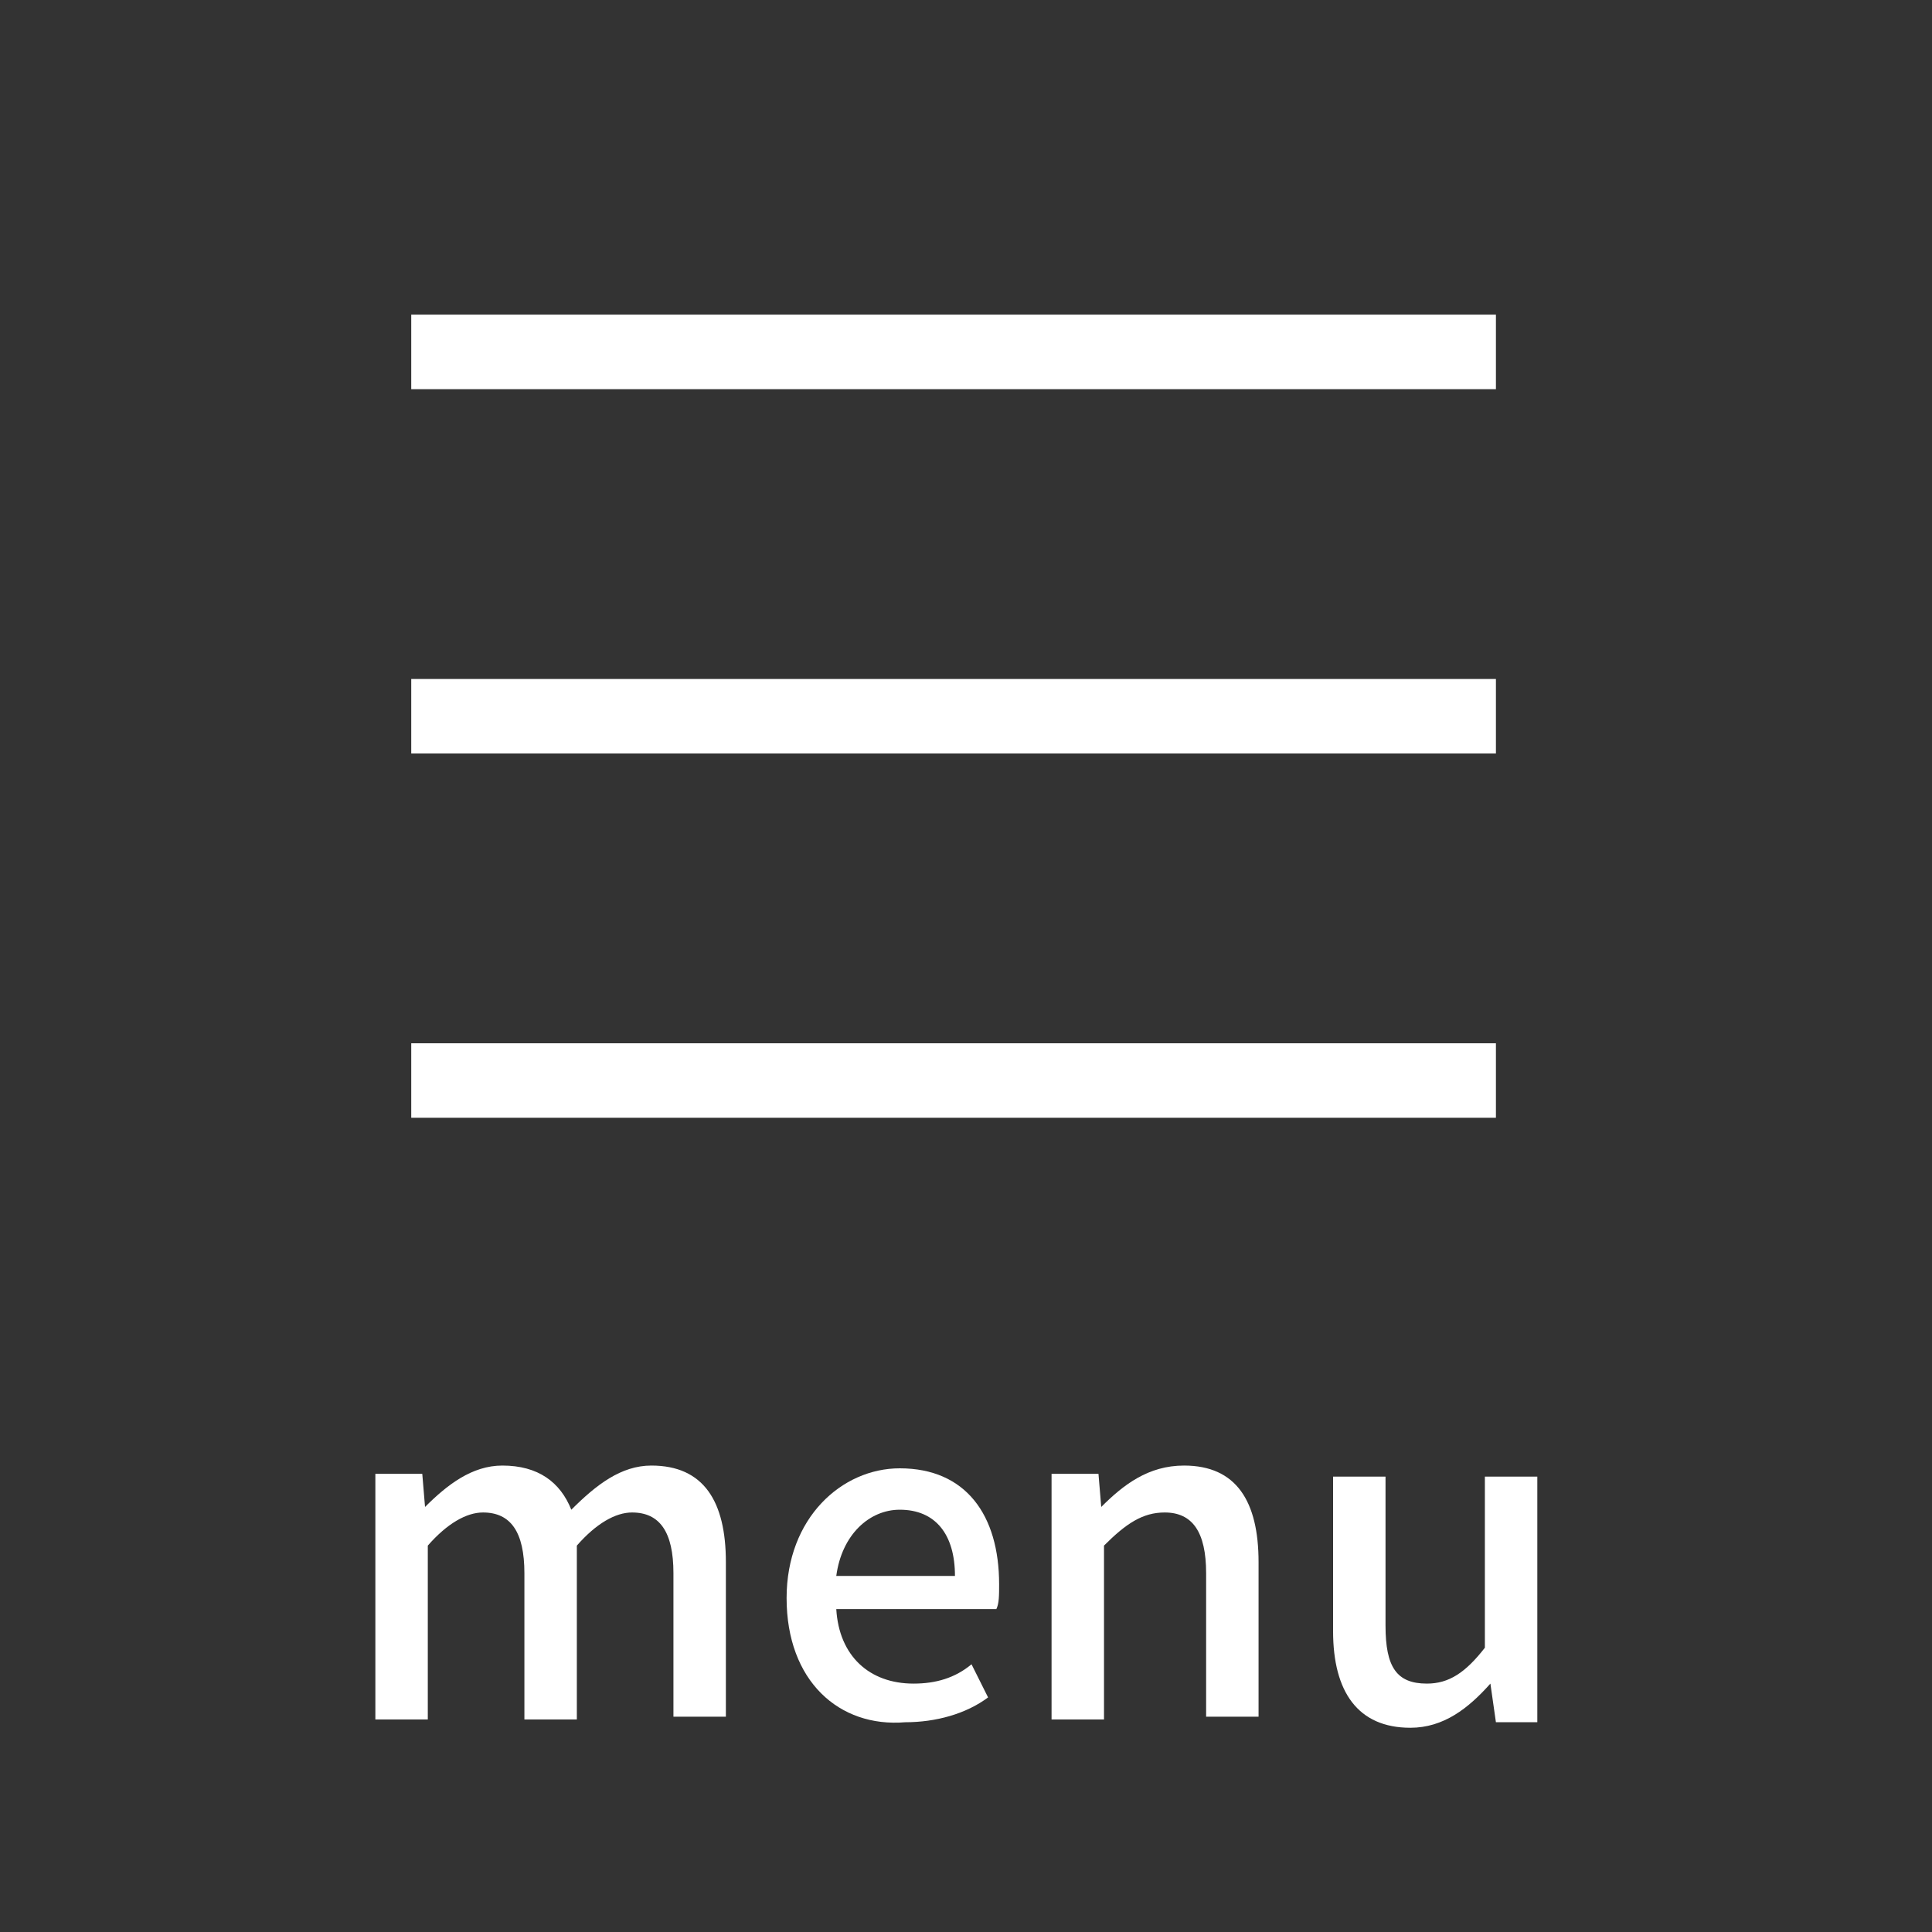<?xml version="1.0" encoding="utf-8"?>
<!-- Generator: Adobe Illustrator 27.5.0, SVG Export Plug-In . SVG Version: 6.00 Build 0)  -->
<svg version="1.1" id="レイヤー_1" xmlns="http://www.w3.org/2000/svg" xmlns:xlink="http://www.w3.org/1999/xlink" x="0px"
	 y="0px" viewBox="0 0 70 70" style="enable-background:new 0 0 70 70;" xml:space="preserve">
<rect x="0" y="0" width="70" height="70" fill="#333333" stroke="none"/>
<style type="text/css">
	.st0{fill:#FFFFFF;}
</style>
<g>
	<g>
		<path class="st0" d="M14.9,11.4v2.7h39.3v-2.7C54.2,11.4,14.9,11.4,14.9,11.4z M14.9,27.3h39.3v-2.7H14.9V27.3z M14.9,40.5h39.3
			v-2.7H14.9V40.5z"/>
	</g>
</g>
<g>
	<path class="st0" d="M13.8,53.4h1.5l0.1,1.2l0,0c0.8-0.8,1.7-1.5,2.8-1.5c1.3,0,2.1,0.6,2.5,1.6c0.9-0.9,1.8-1.6,2.9-1.6
		c1.9,0,2.7,1.3,2.7,3.5v5.6h-1.9V57c0-1.5-0.5-2.2-1.5-2.2c-0.6,0-1.3,0.4-2,1.2v6.3H19V57c0-1.5-0.5-2.2-1.5-2.2
		c-0.6,0-1.3,0.4-2,1.2v6.3h-1.9v-8.9H13.8z"/>
	<path class="st0" d="M28.5,57.9c0-2.9,2-4.7,4.1-4.7c2.4,0,3.6,1.7,3.6,4.2c0,0.4,0,0.7-0.1,0.9h-5.8c0.1,1.7,1.2,2.7,2.8,2.7
		c0.8,0,1.5-0.2,2.1-0.7l0.6,1.2c-0.8,0.6-1.9,0.9-3,0.9C30.4,62.6,28.5,60.9,28.5,57.9z M34.6,57.1c0-1.5-0.7-2.4-2-2.4
		c-1.1,0-2.1,0.9-2.3,2.4H34.6z"/>
	<path class="st0" d="M38.3,53.4h1.5l0.1,1.2l0,0c0.8-0.8,1.7-1.5,3-1.5c1.9,0,2.7,1.3,2.7,3.5v5.6h-1.9V57c0-1.5-0.5-2.2-1.5-2.2
		c-0.8,0-1.4,0.4-2.2,1.2v6.3h-1.9v-8.9H38.3z"/>
	<path class="st0" d="M48.3,59.1v-5.6h1.9v5.4c0,1.5,0.4,2.1,1.5,2.1c0.8,0,1.4-0.4,2.1-1.3v-6.2h1.9v8.9h-1.5L54,61l0,0
		c-0.8,0.9-1.7,1.6-2.9,1.6C49.2,62.6,48.3,61.3,48.3,59.1z"/>
</g>
</svg>
